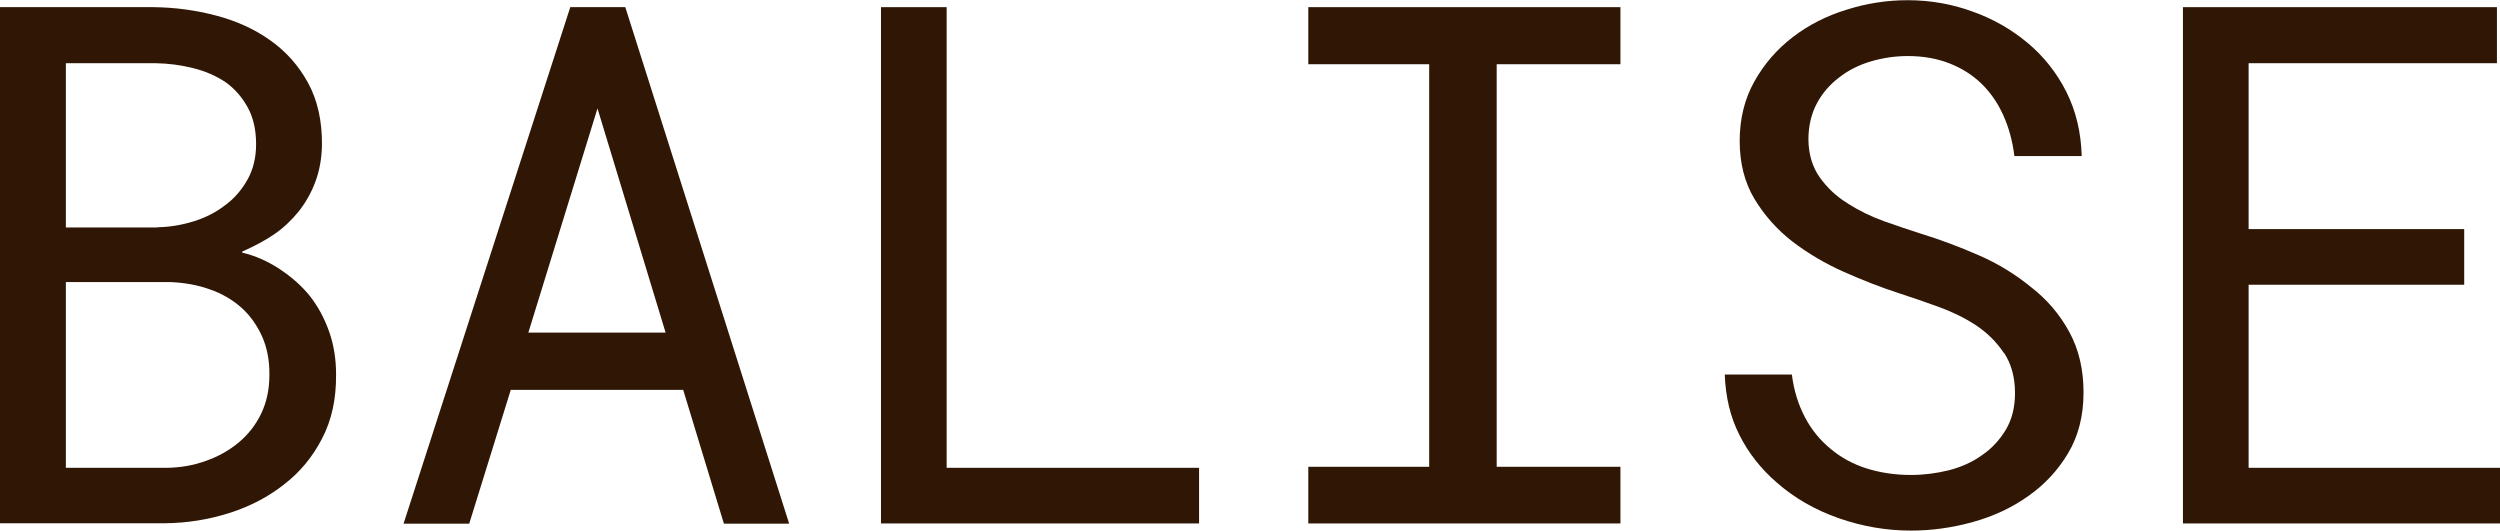<svg viewBox="0 0 122.22 25.94" xmlns="http://www.w3.org/2000/svg" data-name="katman 2" id="katman_2">
  <defs>
    <style>
      .cls-1 {
        fill: #301604;
      }
    </style>
  </defs>
  <g data-name="katman 1" id="katman_1">
    <g>
      <path d="M0,.35h7.51c1.04.01,2.06.15,3.05.41.99.26,1.88.66,2.65,1.21.77.54,1.39,1.24,1.85,2.08.46.84.69,1.86.68,3.03-.01.66-.12,1.26-.32,1.8s-.48,1.03-.82,1.46c-.36.44-.75.81-1.19,1.11s-.96.58-1.57.85v.05c.64.15,1.25.42,1.84.81.59.39,1.08.83,1.46,1.3.41.52.72,1.1.95,1.75.23.65.34,1.35.34,2.1.01,1.18-.21,2.22-.68,3.12-.46.9-1.08,1.65-1.86,2.25-.77.61-1.67,1.08-2.68,1.4-1.01.32-2.05.49-3.13.5H0V.35ZM7.7,11.11c.6-.01,1.19-.11,1.77-.29.58-.18,1.09-.44,1.54-.79.45-.33.81-.75,1.09-1.25s.42-1.08.42-1.73c0-.71-.14-1.31-.41-1.8s-.63-.91-1.08-1.23c-.46-.31-.99-.54-1.59-.69-.6-.15-1.21-.23-1.83-.24H3.22v8.03h4.47ZM3.22,22.87h4.94c.67-.01,1.31-.12,1.91-.34.6-.21,1.13-.51,1.59-.89.46-.38.83-.85,1.1-1.4.27-.56.41-1.19.41-1.89.01-.72-.11-1.35-.36-1.91-.25-.55-.59-1.03-1.03-1.42-.44-.38-.95-.68-1.54-.88-.59-.21-1.22-.32-1.91-.35H3.22v9.08Z" class="cls-1"></path>
      <path d="M24.97,19.06l-2.03,6.54h-3.21L27.88.35h2.69l8.01,25.25h-3.19l-1.99-6.54h-8.43ZM32.54,16.26l-3.33-10.96-3.38,10.96h6.71Z" class="cls-1"></path>
      <path d="M58.62,22.87v2.72h-15.55V.35h3.21v22.52h12.35Z" class="cls-1"></path>
      <path d="M79.22.35v2.79h-6.05v19.68h6.05v2.77h-15.26v-2.77h5.91V3.14h-5.91V.35h15.26Z" class="cls-1"></path>
      <path d="M97.96,17.25c-.35-.53-.81-.98-1.36-1.35-.55-.36-1.17-.66-1.83-.9-.66-.24-1.3-.46-1.92-.66-.89-.29-1.79-.64-2.71-1.05s-1.75-.9-2.51-1.48c-.76-.59-1.38-1.29-1.86-2.09-.48-.8-.72-1.75-.72-2.83s.24-2.06.72-2.91c.48-.86,1.11-1.58,1.88-2.17.77-.59,1.65-1.04,2.64-1.34.98-.31,1.97-.46,2.96-.46,1.1,0,2.16.18,3.17.55,1.02.36,1.92.88,2.71,1.54.79.66,1.42,1.46,1.89,2.39.47.94.72,1.98.75,3.14h-3.29c-.09-.73-.27-1.39-.54-1.99-.27-.6-.62-1.11-1.06-1.54-.44-.43-.96-.76-1.57-1-.61-.24-1.29-.36-2.05-.36-.61,0-1.21.09-1.79.26-.58.17-1.1.43-1.55.78-.46.35-.83.77-1.1,1.28-.27.51-.41,1.1-.41,1.77.01.73.2,1.34.56,1.85.36.5.81.93,1.37,1.27.54.35,1.14.64,1.78.87.64.23,1.25.43,1.81.61.94.29,1.87.64,2.81,1.05s1.79.93,2.57,1.57c.76.59,1.38,1.31,1.85,2.17.47.86.7,1.84.7,2.97s-.25,2.12-.75,2.96c-.5.84-1.15,1.54-1.95,2.1-.8.57-1.7.99-2.71,1.27s-2.01.42-3.02.42c-1.2,0-2.38-.2-3.55-.61-1.16-.41-2.17-.99-3.03-1.75-.76-.66-1.37-1.43-1.81-2.31-.45-.88-.68-1.87-.72-2.96h3.28c.1.79.32,1.48.64,2.09.32.61.74,1.12,1.25,1.54.51.43,1.1.75,1.76.96.67.21,1.39.32,2.18.32.62,0,1.24-.08,1.85-.23.61-.16,1.15-.4,1.62-.74.47-.32.86-.74,1.16-1.24s.45-1.1.45-1.79c0-.77-.18-1.43-.53-1.96Z" class="cls-1"></path>
      <path d="M109.93,13.92v8.95h12.29v2.72h-15.5V.35h15.35v2.74h-12.14v8.11h10.54v2.72h-10.54Z" class="cls-1"></path>
    </g>
  </g>
</svg>